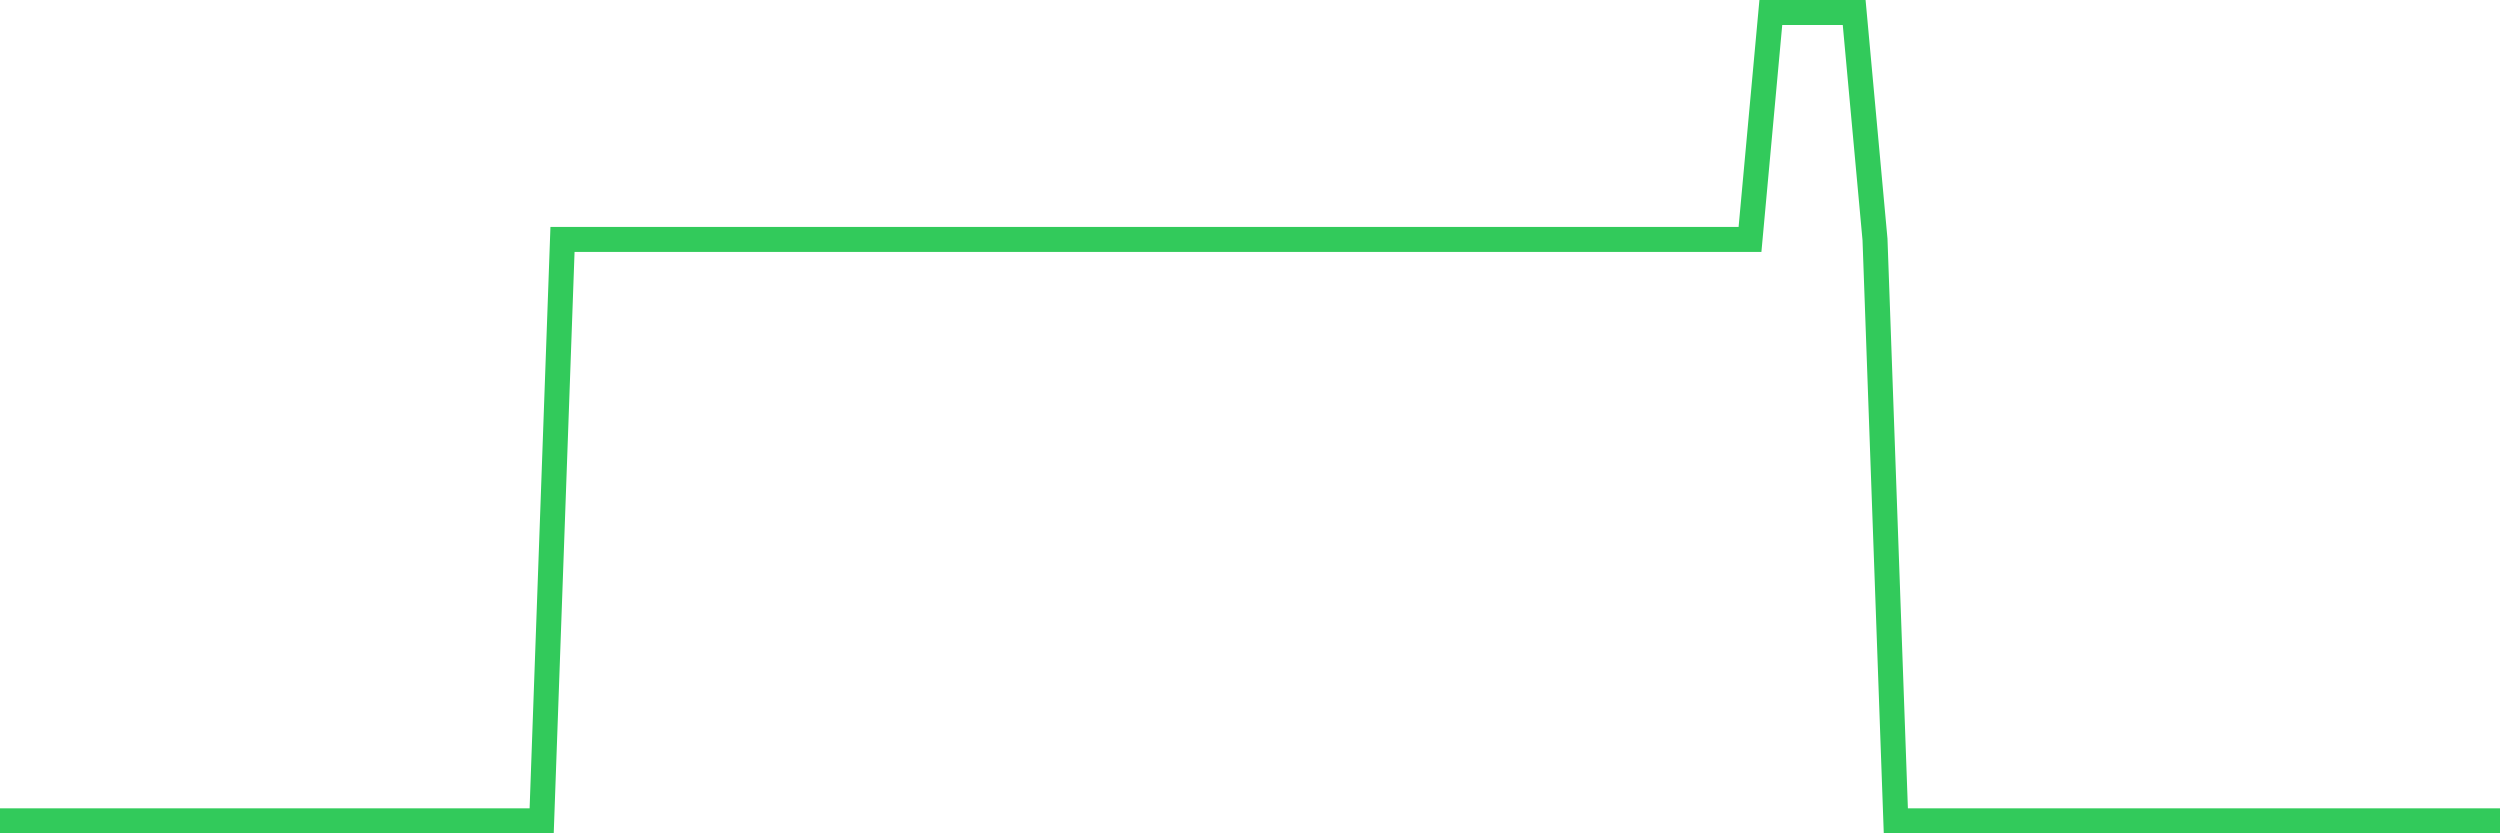 <svg
  xmlns="http://www.w3.org/2000/svg"
  xmlns:xlink="http://www.w3.org/1999/xlink"
  width="120"
  height="40"
  viewBox="0 0 120 40"
  preserveAspectRatio="none"
>
  <polyline
    points="0,39.4 1,39.4 2,39.4 3,39.4 4,39.4 5,39.4 6,39.4 7,39.4 8,39.4 9,39.4 10,39.4 11,39.4 12,39.4 13,39.4 14,39.4 15,39.4 16,39.4 17,39.4 18,39.4 19,39.4 20,39.4 21,39.4 22,39.4 23,39.4 24,39.4 25,39.4 26,39.4 27,11.493 28,11.493 29,11.493 30,11.493 31,11.493 32,11.493 33,11.493 34,11.493 35,11.493 36,11.493 37,11.493 38,11.493 39,11.493 40,11.493 41,11.493 42,11.493 43,11.493 44,11.493 45,11.493 46,11.493 47,11.493 48,11.493 49,11.493 50,11.493 51,11.493 52,11.493 53,11.493 54,11.493 55,11.493 56,11.493 57,11.493 58,11.493 59,11.493 60,11.493 61,11.493 62,11.493 63,11.493 64,11.493 65,11.493 66,11.493 67,11.493 68,11.493 69,11.493 70,11.493 71,11.493 72,11.493 73,11.493 74,11.493 75,11.493 76,11.493 77,11.493 78,11.493 79,11.493 80,11.493 81,11.493 82,11.493 83,11.493 84,11.493 85,0.6 86,0.6 87,0.6 88,0.6 89,0.6 90,11.493 91,39.4 92,39.4 93,39.4 94,39.4 95,39.4 96,39.4 97,39.4 98,39.4 99,39.4 100,39.4 101,39.4 102,39.4 103,39.4 104,39.4 105,39.4 106,39.4 107,39.4 108,39.4 109,39.4 110,39.4 111,39.4 112,39.4 113,39.4 114,39.4 115,39.4 116,39.4 117,39.4 118,39.4 119,39.4 120,39.4"
    fill="none"
    stroke="#32ca5b"
    stroke-width="1.2"
  >
  </polyline>
</svg>